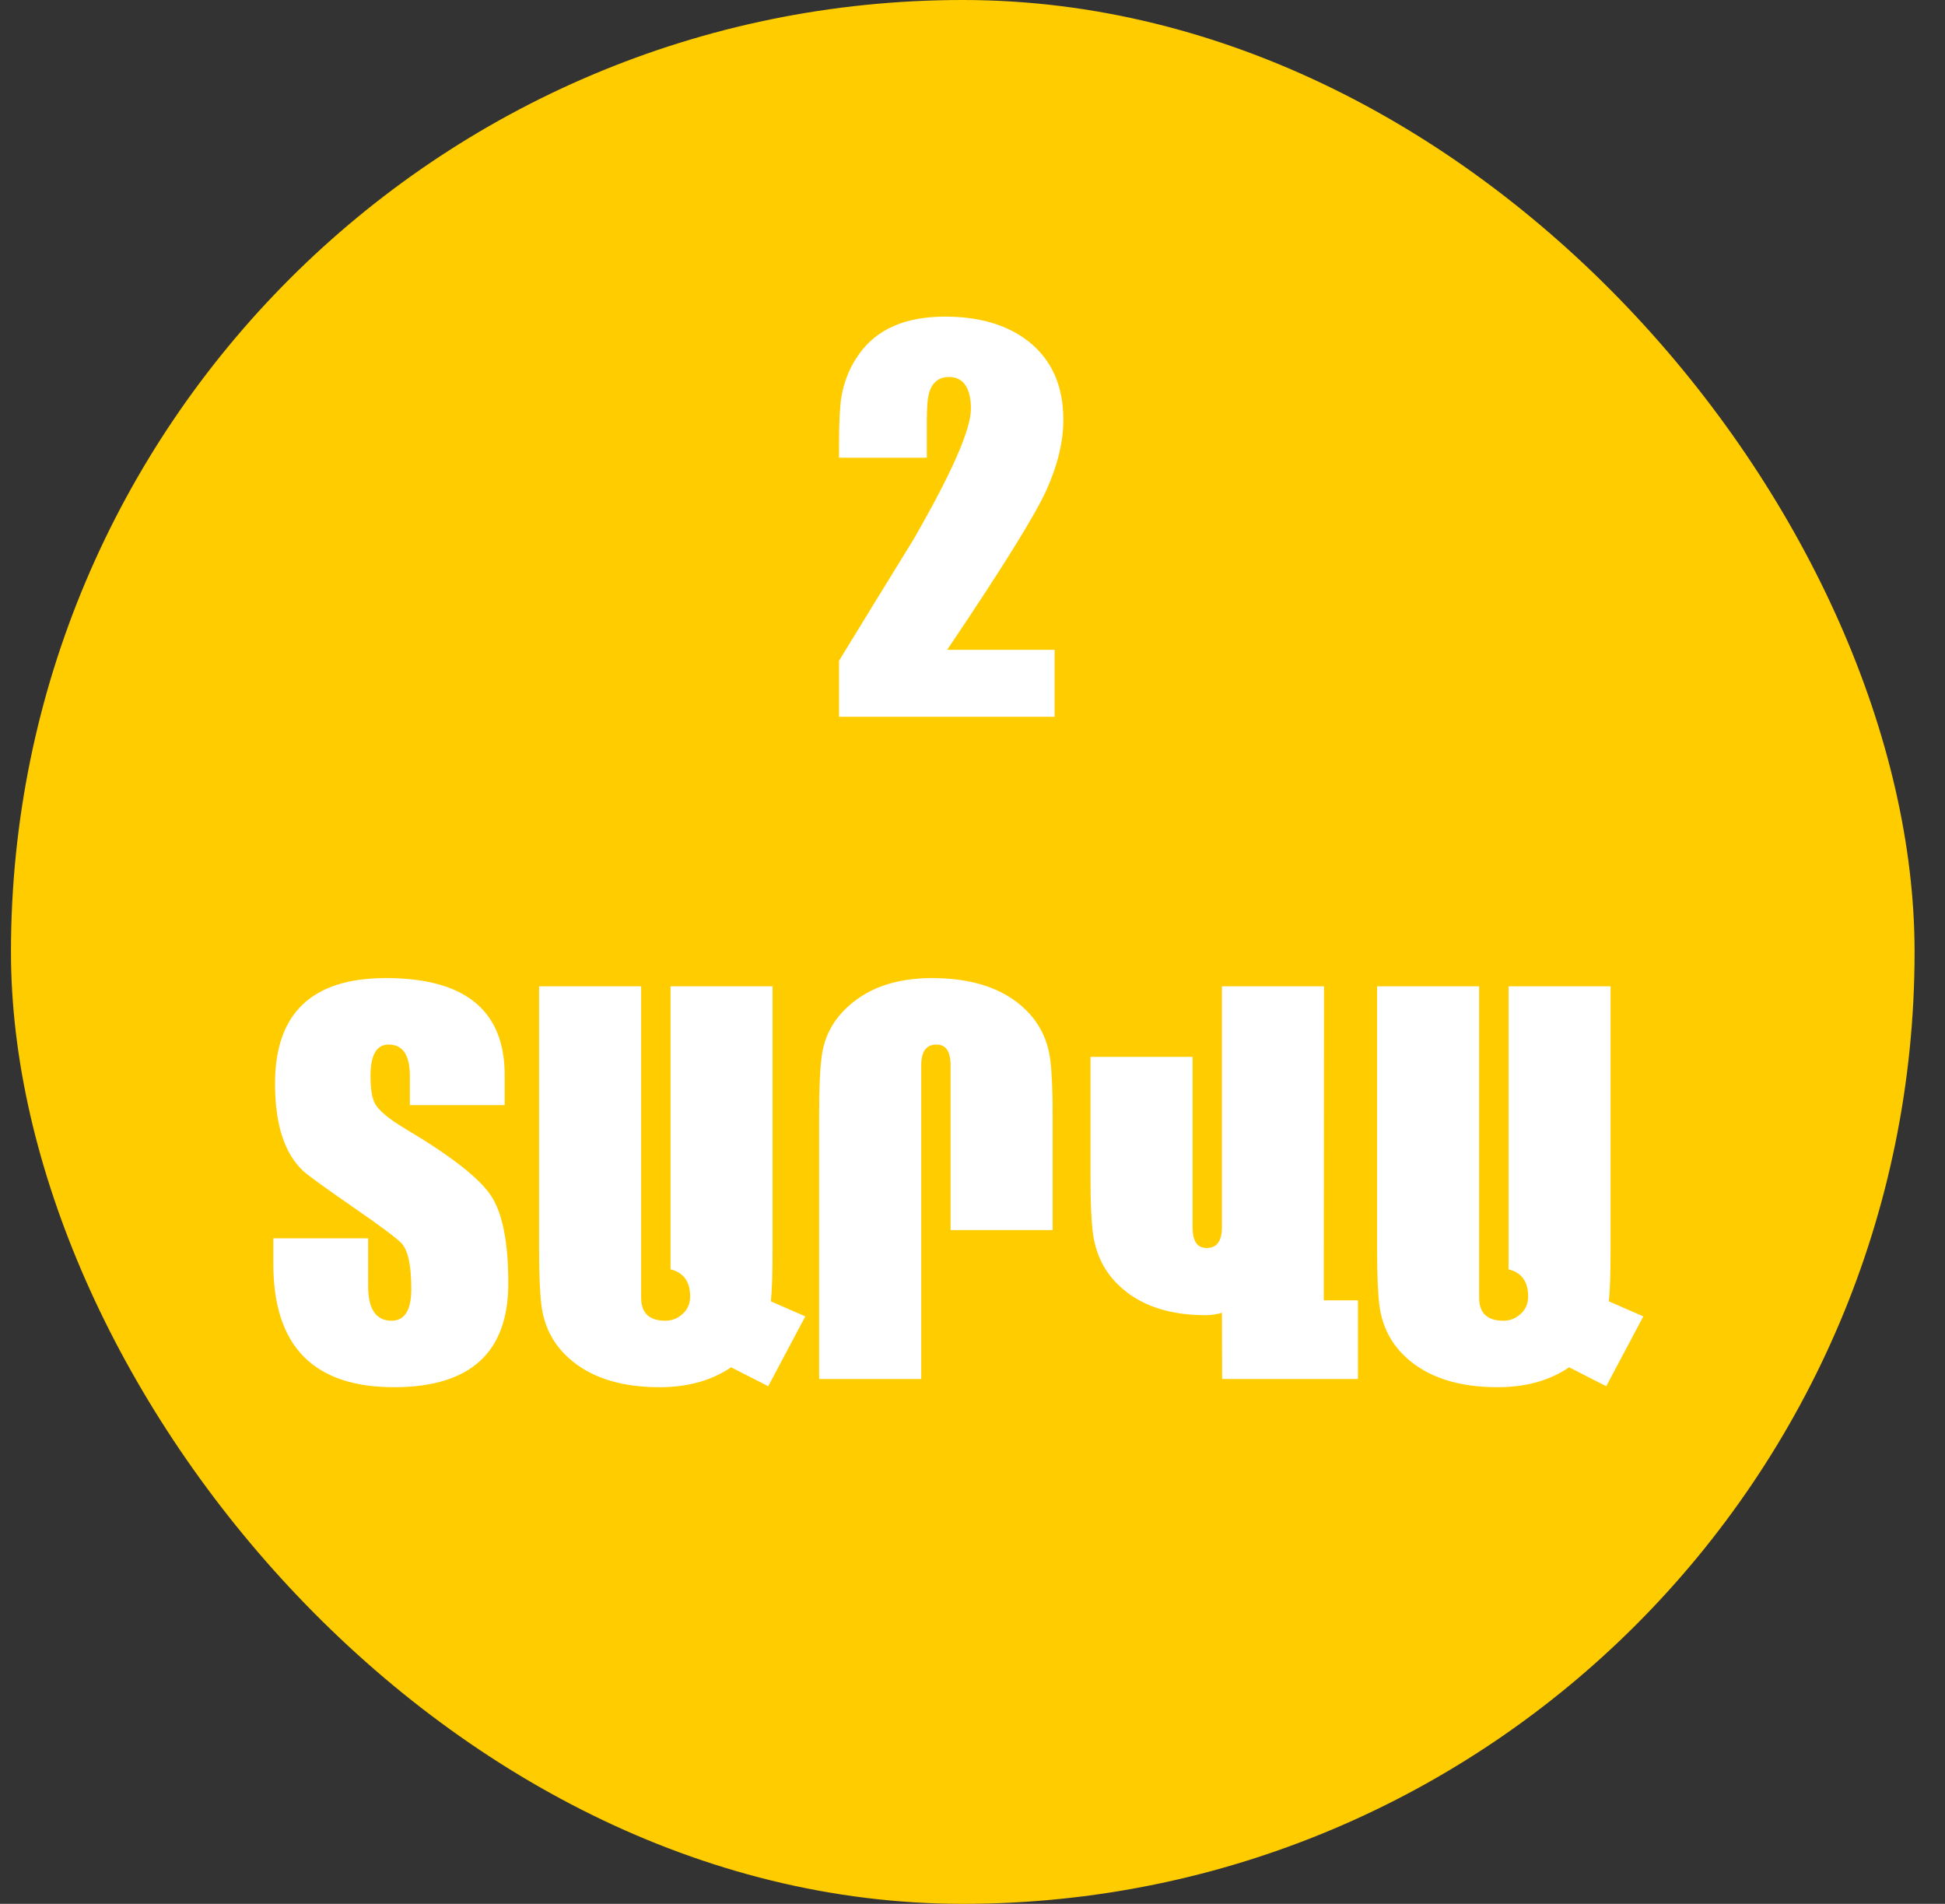 <svg xmlns="http://www.w3.org/2000/svg" width="47" height="46" viewBox="0 0 47 46" fill="none"><rect x="0" y="0" width="47" height="46" fill="#333333" stroke="none"/><rect x="0.265" width="46" height="46" rx="23" fill="#FFCC00"></rect><path d="M25.484 15.7V17.318H20.275V15.964C20.872 14.988 21.472 14.011 22.074 13.034C22.999 11.429 23.462 10.376 23.462 9.876C23.462 9.626 23.417 9.437 23.328 9.308C23.241 9.175 23.109 9.109 22.929 9.109C22.691 9.109 22.532 9.234 22.454 9.484C22.415 9.616 22.396 9.841 22.396 10.158V11.06H20.275V10.714C20.275 10.198 20.294 9.822 20.333 9.583C20.4 9.2 20.542 8.857 20.761 8.552C21.191 7.95 21.882 7.65 22.835 7.65C23.667 7.65 24.339 7.849 24.851 8.247C25.41 8.689 25.691 9.314 25.695 10.122C25.699 10.658 25.562 11.232 25.285 11.845C25.007 12.458 24.208 13.743 22.888 15.7H25.484ZM12.283 31.009C12.283 32.673 11.37 33.509 9.546 33.517C7.585 33.525 6.605 32.532 6.605 30.54V29.919H8.896V31.073C8.896 31.624 9.081 31.904 9.452 31.911C9.777 31.915 9.939 31.659 9.939 31.144C9.939 30.585 9.863 30.22 9.71 30.048C9.601 29.927 9.218 29.64 8.562 29.187C7.867 28.706 7.458 28.411 7.337 28.302C6.876 27.88 6.646 27.173 6.646 26.181C6.646 24.482 7.538 23.632 9.324 23.632C11.238 23.632 12.195 24.413 12.195 25.976V26.702H9.904V25.999C9.904 25.499 9.738 25.245 9.406 25.238C9.109 25.23 8.958 25.474 8.954 25.97C8.951 26.302 8.988 26.536 9.066 26.673C9.167 26.845 9.406 27.042 9.781 27.265C10.878 27.917 11.57 28.454 11.855 28.876C12.14 29.294 12.283 30.005 12.283 31.009ZM19.46 31.806L18.564 33.493L17.667 33.036C17.195 33.357 16.619 33.517 15.939 33.517C15.072 33.517 14.382 33.318 13.87 32.919C13.421 32.568 13.159 32.112 13.085 31.554C13.046 31.253 13.027 30.804 13.027 30.206V23.831H15.493V31.355C15.493 31.726 15.689 31.911 16.079 31.911C16.236 31.911 16.374 31.857 16.495 31.747C16.616 31.638 16.677 31.497 16.677 31.325C16.677 30.966 16.519 30.747 16.203 30.669V23.831H18.669V30.171C18.669 30.749 18.656 31.173 18.628 31.443L19.46 31.806ZM25.437 29.72H22.97V25.736C22.97 25.404 22.857 25.238 22.63 25.238C22.384 25.238 22.261 25.405 22.261 25.741V33.318H19.794V26.978C19.794 26.259 19.818 25.753 19.865 25.46C19.943 24.972 20.187 24.562 20.597 24.23C21.085 23.831 21.728 23.632 22.525 23.632C23.392 23.632 24.081 23.831 24.593 24.23C25.042 24.581 25.304 25.036 25.378 25.595C25.417 25.896 25.437 26.345 25.437 26.943V29.72ZM32.814 33.318H29.532L29.527 31.718C29.398 31.757 29.269 31.777 29.14 31.777C28.308 31.777 27.648 31.573 27.16 31.167C26.734 30.816 26.484 30.359 26.41 29.796C26.37 29.495 26.351 29.046 26.351 28.448V25.536H28.818V29.655C28.818 29.988 28.931 30.154 29.157 30.154C29.404 30.154 29.527 29.986 29.527 29.65V23.831H31.994L31.988 31.419H32.814V33.318ZM39.71 31.806L38.814 33.493L37.917 33.036C37.445 33.357 36.868 33.517 36.189 33.517C35.322 33.517 34.632 33.318 34.12 32.919C33.671 32.568 33.41 32.112 33.335 31.554C33.296 31.253 33.277 30.804 33.277 30.206V23.831H35.743V31.355C35.743 31.726 35.939 31.911 36.329 31.911C36.486 31.911 36.624 31.857 36.745 31.747C36.867 31.638 36.927 31.497 36.927 31.325C36.927 30.966 36.769 30.747 36.453 30.669V23.831H38.919V30.171C38.919 30.749 38.906 31.173 38.878 31.443L39.71 31.806Z" fill="white"></path></svg>